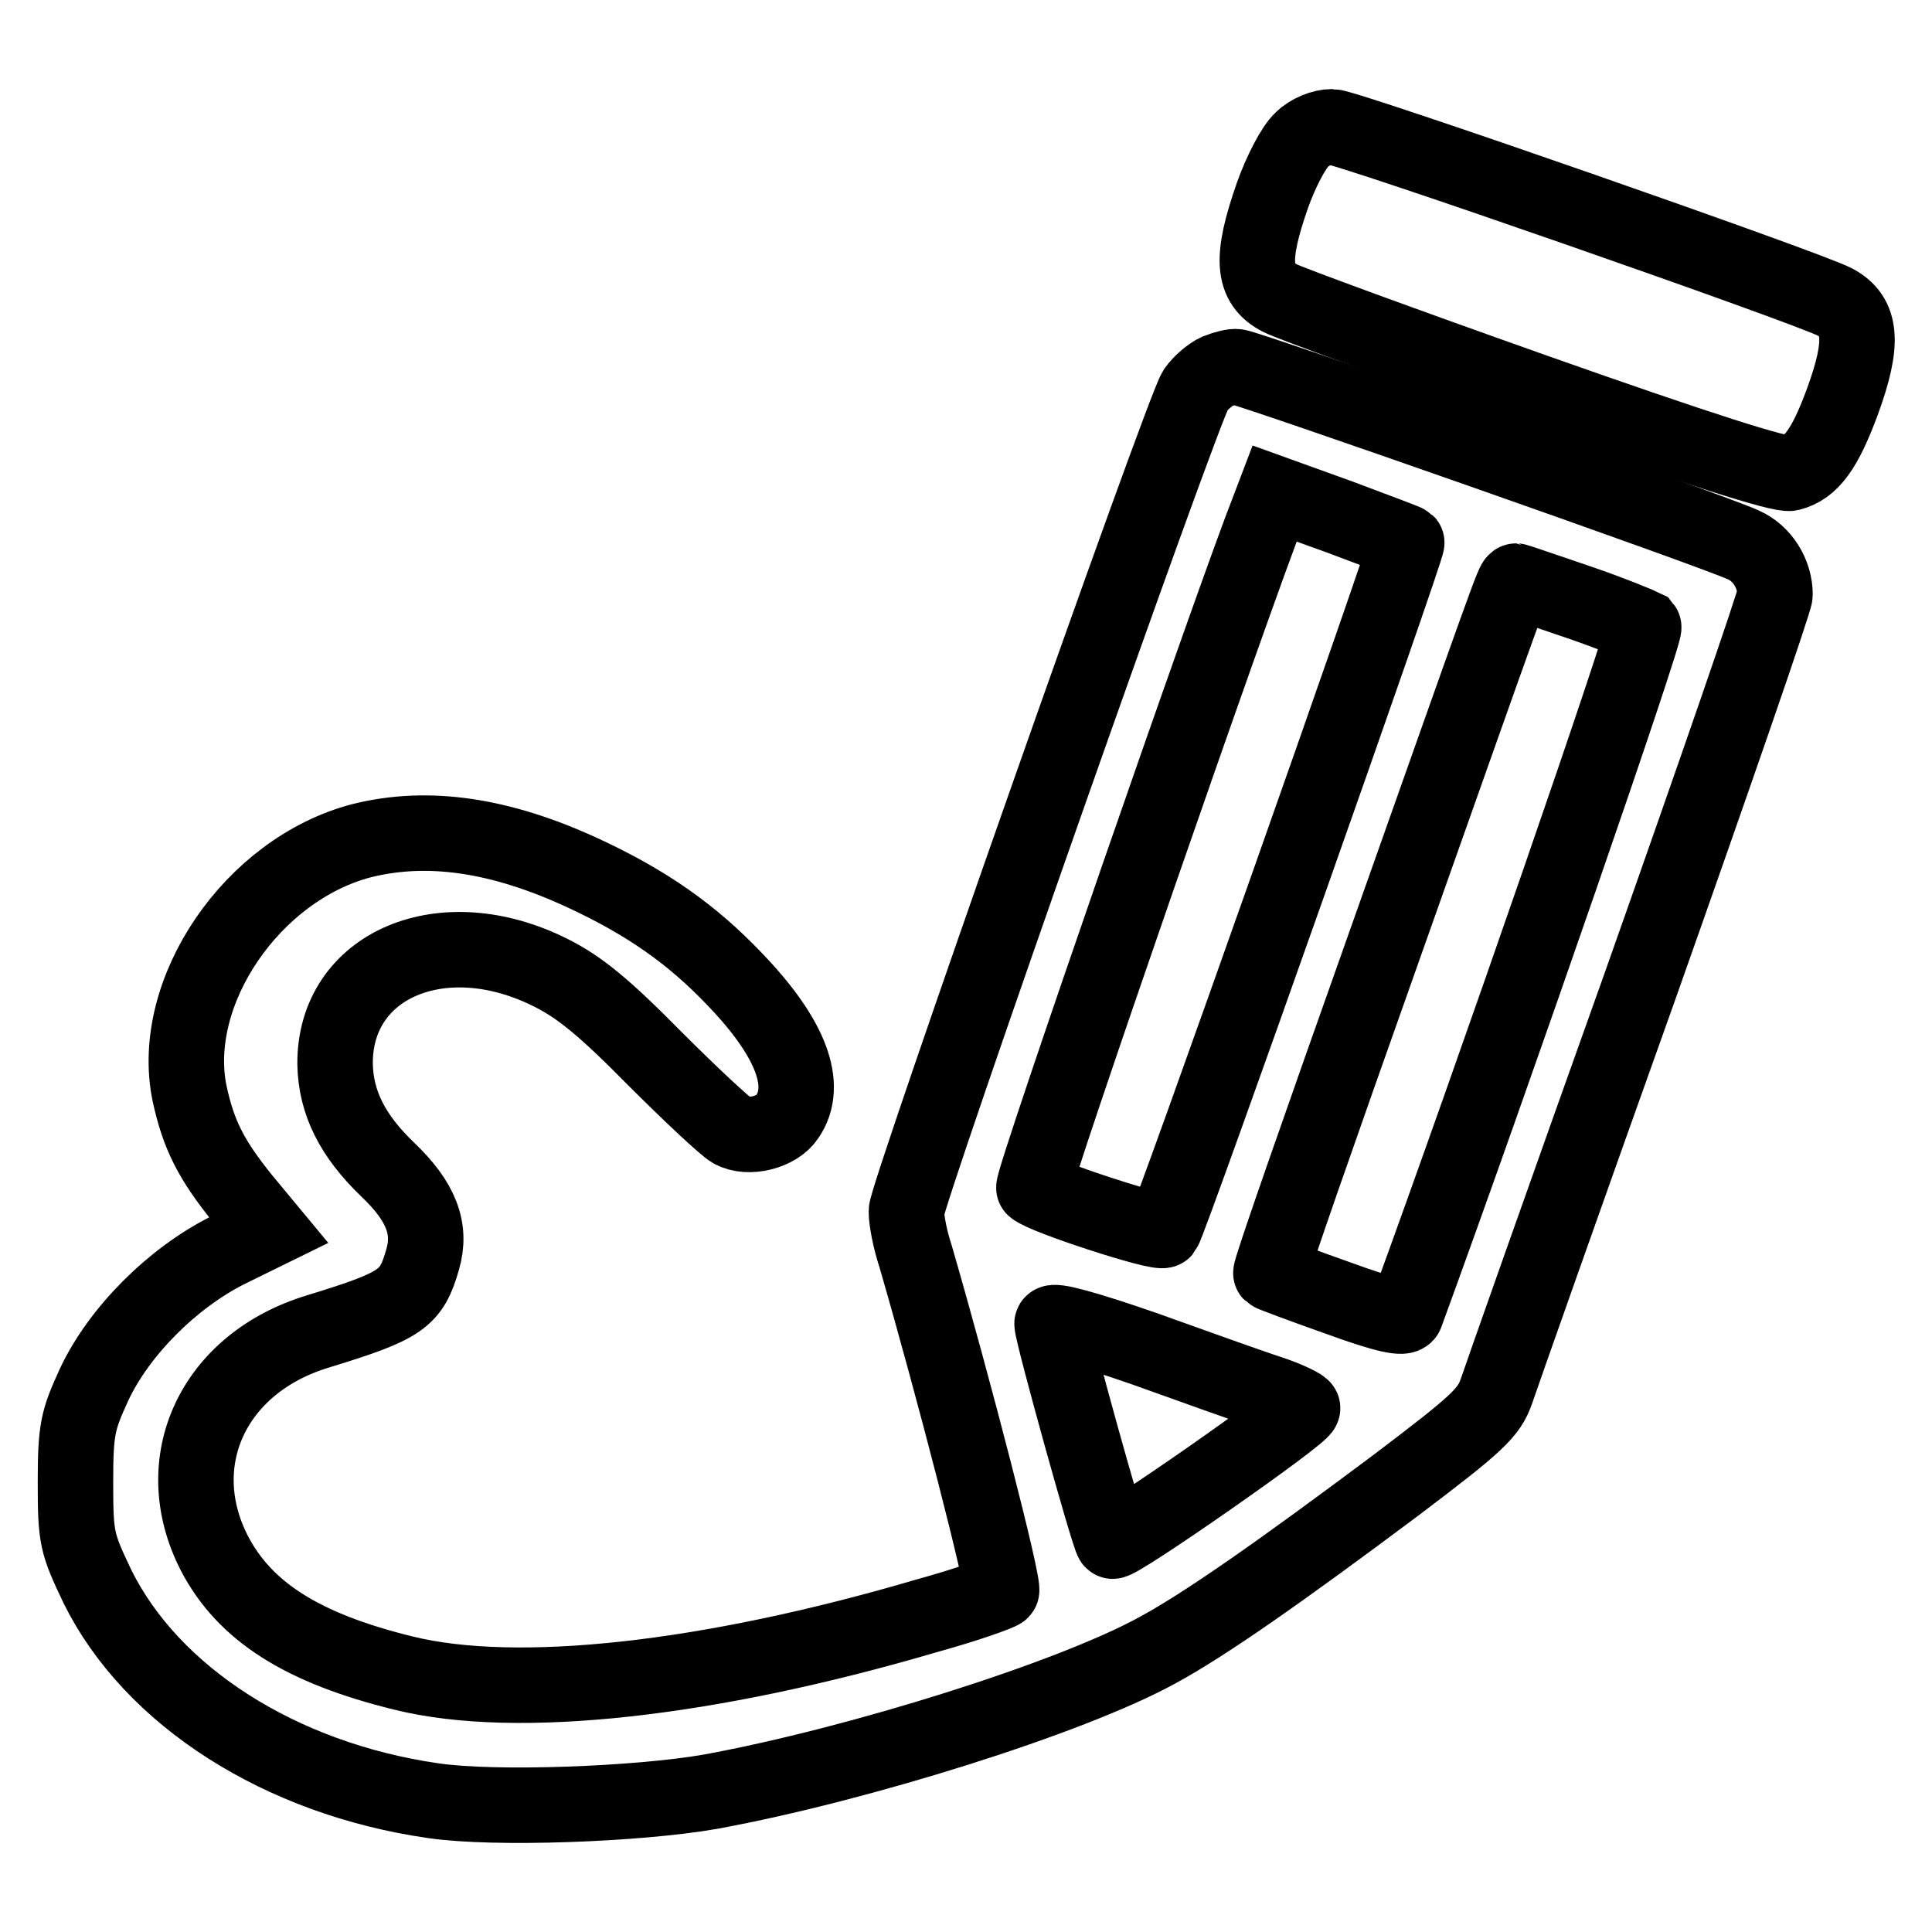 <?xml version="1.0" encoding="utf-8"?>
<!-- Svg Vector Icons : http://www.onlinewebfonts.com/icon -->
<!DOCTYPE svg PUBLIC "-//W3C//DTD SVG 1.1//EN" "http://www.w3.org/Graphics/SVG/1.1/DTD/svg11.dtd">
<svg version="1.1" xmlns="http://www.w3.org/2000/svg" xmlns:xlink="http://www.w3.org/1999/xlink" x="0px" y="0px" viewBox="0 0 256 256" enable-background="new 0 0 256 256" xml:space="preserve">
<g><g><g><path stroke-width="10" fill-opacity="0" stroke="#000000"  d="M172.5,18.5c-1.1,1-2.8,4.3-3.9,7.4c-2.9,8.3-2.7,11.7,1,13.6c1.1,0.6,16.4,6.2,33.9,12.4c21.8,7.7,32.5,11.1,33.7,10.8c2.8-0.7,4.6-3.2,6.9-9.4c2.9-7.9,2.6-11.4-1-13.3c-3.6-1.9-64.7-23.2-66.6-23.2C175.2,16.8,173.5,17.5,172.5,18.5z"/><path stroke-width="10" fill-opacity="0" stroke="#000000"  d="M161.3,49.2c-0.9,0.4-2.2,1.5-2.9,2.5c-1.8,2.8-38.3,106.6-38.3,108.8c0,1.2,0.5,3.8,1.2,5.9c5,17.2,11.9,43.9,11.4,44.4c-0.3,0.3-4.8,1.9-9.9,3.3c-28.9,8.5-54.3,11.3-69.3,7.6c-13.5-3.3-21.1-8.2-25.1-15.9c-6.2-12.1-0.2-25.2,13.8-29.4c11.1-3.4,12.3-4.3,13.8-9.5c1.2-4.1-0.2-7.7-4.6-11.9c-4.7-4.5-6.9-8.9-7-14c-0.1-13.2,14.3-19.3,28.6-12.1c3.8,1.9,7.1,4.6,13.7,11.3c4.8,4.8,9.4,9.1,10.3,9.6c2.2,1.2,6,0.2,7.3-1.8c2.9-4.2,0.5-10.5-6.9-18.2c-5.7-6-11.7-10.2-20.1-14.1c-11-5.1-20.6-6.5-29.4-4.3c-14.5,3.8-25.5,20-22.8,33.4c1.2,5.6,2.9,8.9,7.1,14.1l3.4,4.1l-5.5,2.7c-7.3,3.7-14.3,10.7-17.6,17.7c-2.2,4.8-2.5,5.9-2.5,13.1c0,7.4,0.2,8,2.9,13.7c7.2,14.6,24.3,25.5,44.5,28.4c8.1,1.2,27.1,0.5,36.8-1.2c19.6-3.6,47.6-12.4,59.1-18.7c6.3-3.4,16.3-10.4,31.8-22c10.7-8.1,12.2-9.5,13.2-12.4c0.6-1.8,9.1-25.9,19-53.6c9.8-27.7,17.9-51.1,17.9-51.9c0-2.8-1.7-5.5-4.2-6.6c-3.8-1.8-66-23.6-67.1-23.6C163.5,48.5,162.3,48.8,161.3,49.2z M186.4,71.9c0.3,0.3-31.5,90.3-32.2,91.1c-0.5,0.6-15.9-4.4-17.2-5.6c-0.5-0.4,26.8-79.1,31.1-89.9l0.8-2.1l8.6,3.1C182.3,70.3,186.3,71.8,186.4,71.9z M209.2,79.8c4.4,1.5,8.2,3.1,8.6,3.3c0.4,0.5-19.7,58.7-31.5,91c-0.2,0.7-2.7,0.2-9-2.1c-4.8-1.7-8.8-3.2-8.9-3.3c-0.2-0.2,6.5-19.3,14.8-42.7C200.2,78,200.5,77,200.9,77C201,77,204.8,78.3,209.2,79.8z M168.3,184.6c2.4,0.8,4.4,1.8,4.3,2c0,0.9-24.7,18.1-25.2,17.6c-0.5-0.5-8-27.5-8-28.8c0-0.6,4.4,0.6,12.2,3.3C158.3,181.1,165.8,183.8,168.3,184.6z"/></g></g></g>
</svg>
